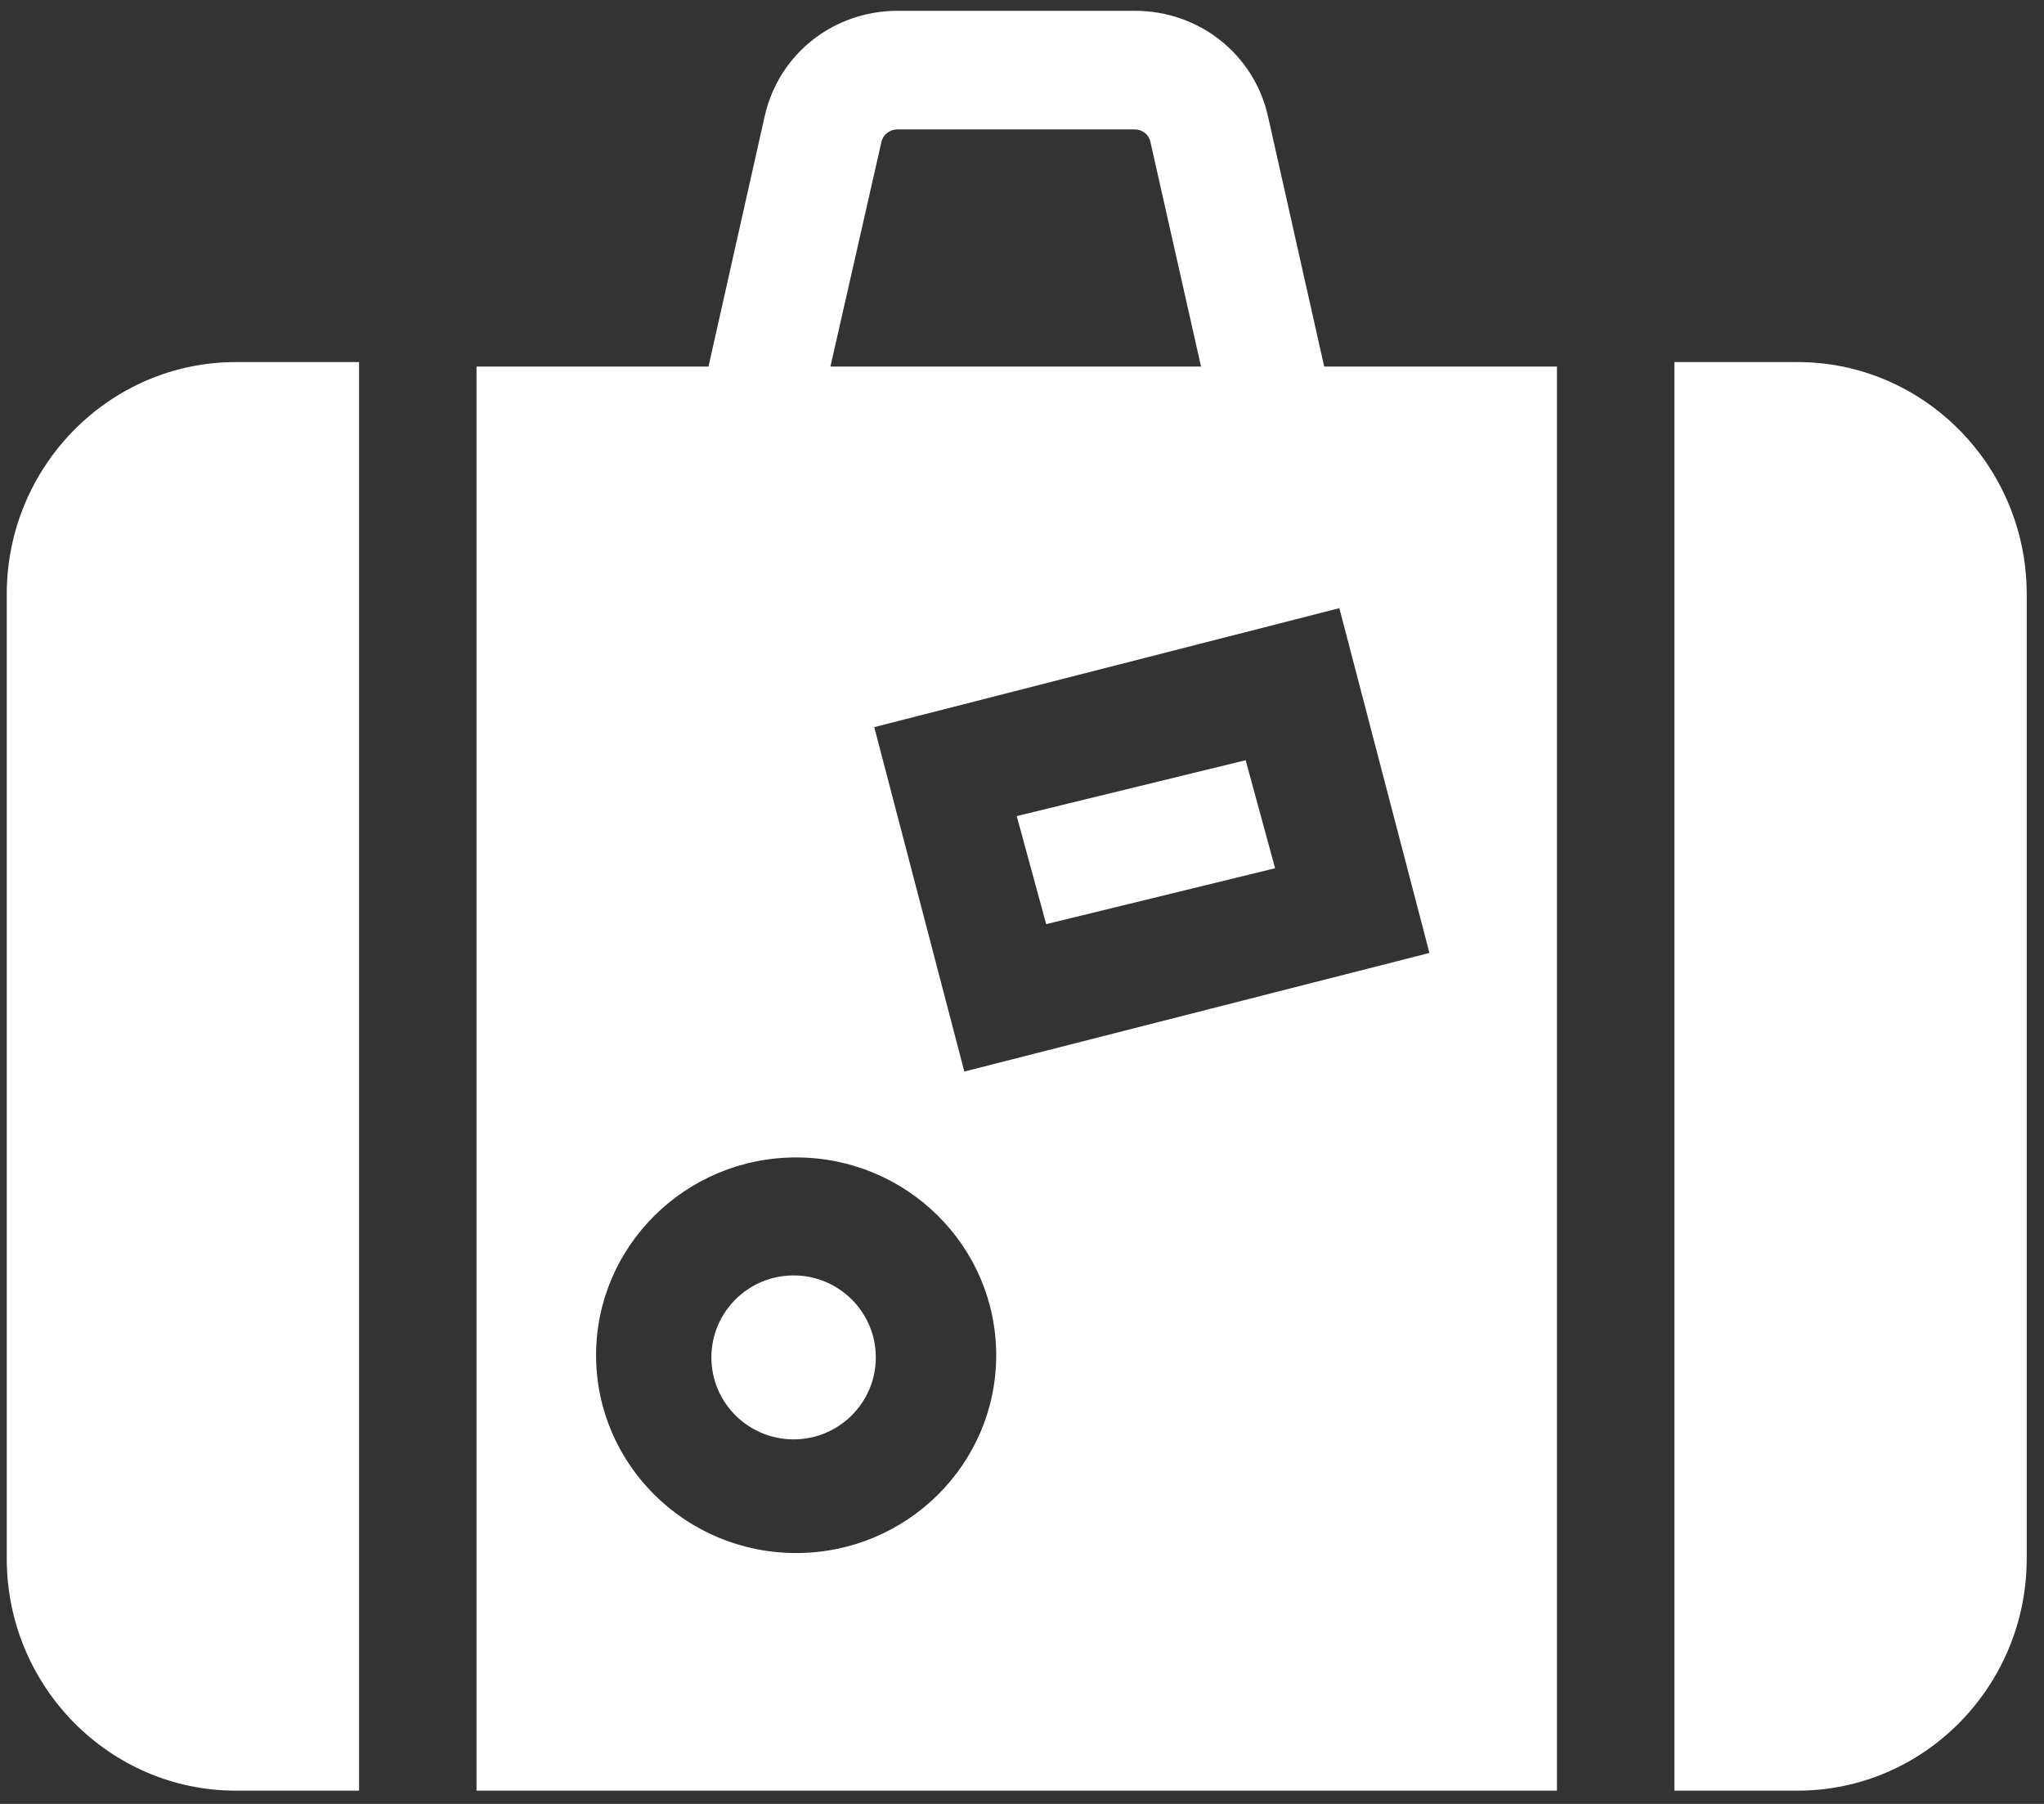 <?xml version="1.0" encoding="UTF-8"?>
<svg width="85px" height="75px" viewBox="0 0 85 75" version="1.1" xmlns="http://www.w3.org/2000/svg" xmlns:xlink="http://www.w3.org/1999/xlink">
    <rect x="0" y="0" width="85" height="75" fill="#333333" stroke="none"/>
    <title>travel</title>
    <g id="Symbols" stroke="none" stroke-width="1" fill="none" fill-rule="evenodd">
        <g id="icon/travel" transform="translate(-45, -48.518)" fill="#FFFFFF" fill-rule="nonzero">
            <g id="travel" transform="translate(45.281, 48.967)">
                <path d="M14.651,14.605 L14.651,74 L9.524,74 C4.283,74 0,69.676 0,64.35 L0,64.35 L0,24.255 C0,18.929 4.283,14.605 9.524,14.605 L9.524,14.605 L14.651,14.605 Z M46.914,0 C49.582,0 51.869,1.802 52.449,4.391 L52.449,4.391 L54.786,14.793 L64.465,14.793 L64.465,74 L19.535,74 L19.535,14.793 L29.181,14.793 L31.517,4.391 C32.097,1.802 34.368,0 37.053,0 L37.053,0 Z M74.476,14.605 C79.717,14.605 84,18.928 84,24.252 L84,24.252 L84,64.353 C84,69.661 79.733,74 74.476,74 L74.476,74 L69.349,74 L69.349,14.605 Z M32.827,47.673 C28.236,47.673 24.507,51.359 24.507,55.897 C24.507,60.435 28.236,64.121 32.827,64.121 C37.417,64.121 41.146,60.435 41.146,55.897 C41.146,51.359 37.417,47.673 32.827,47.673 Z M32.721,52.579 C34.609,52.579 36.14,54.105 36.14,55.987 C36.14,57.869 34.609,59.395 32.721,59.395 C30.833,59.395 29.302,57.869 29.302,55.987 C29.302,54.105 30.833,52.579 32.721,52.579 Z M55.416,24.836 L36.075,29.783 L39.821,44.102 L59.162,39.171 L55.416,24.836 Z M51.52,31.158 L52.744,35.65 L43.225,37.974 L42,33.481 L51.52,31.158 Z M46.897,4.931 L37.036,4.931 C36.721,4.931 36.44,5.144 36.373,5.455 L36.373,5.455 L34.252,14.793 L49.665,14.793 L47.56,5.455 C47.494,5.144 47.229,4.931 46.897,4.931 L46.897,4.931 Z" id="Combined-Shape"></path>
            </g>
        </g>
    </g>
</svg>
